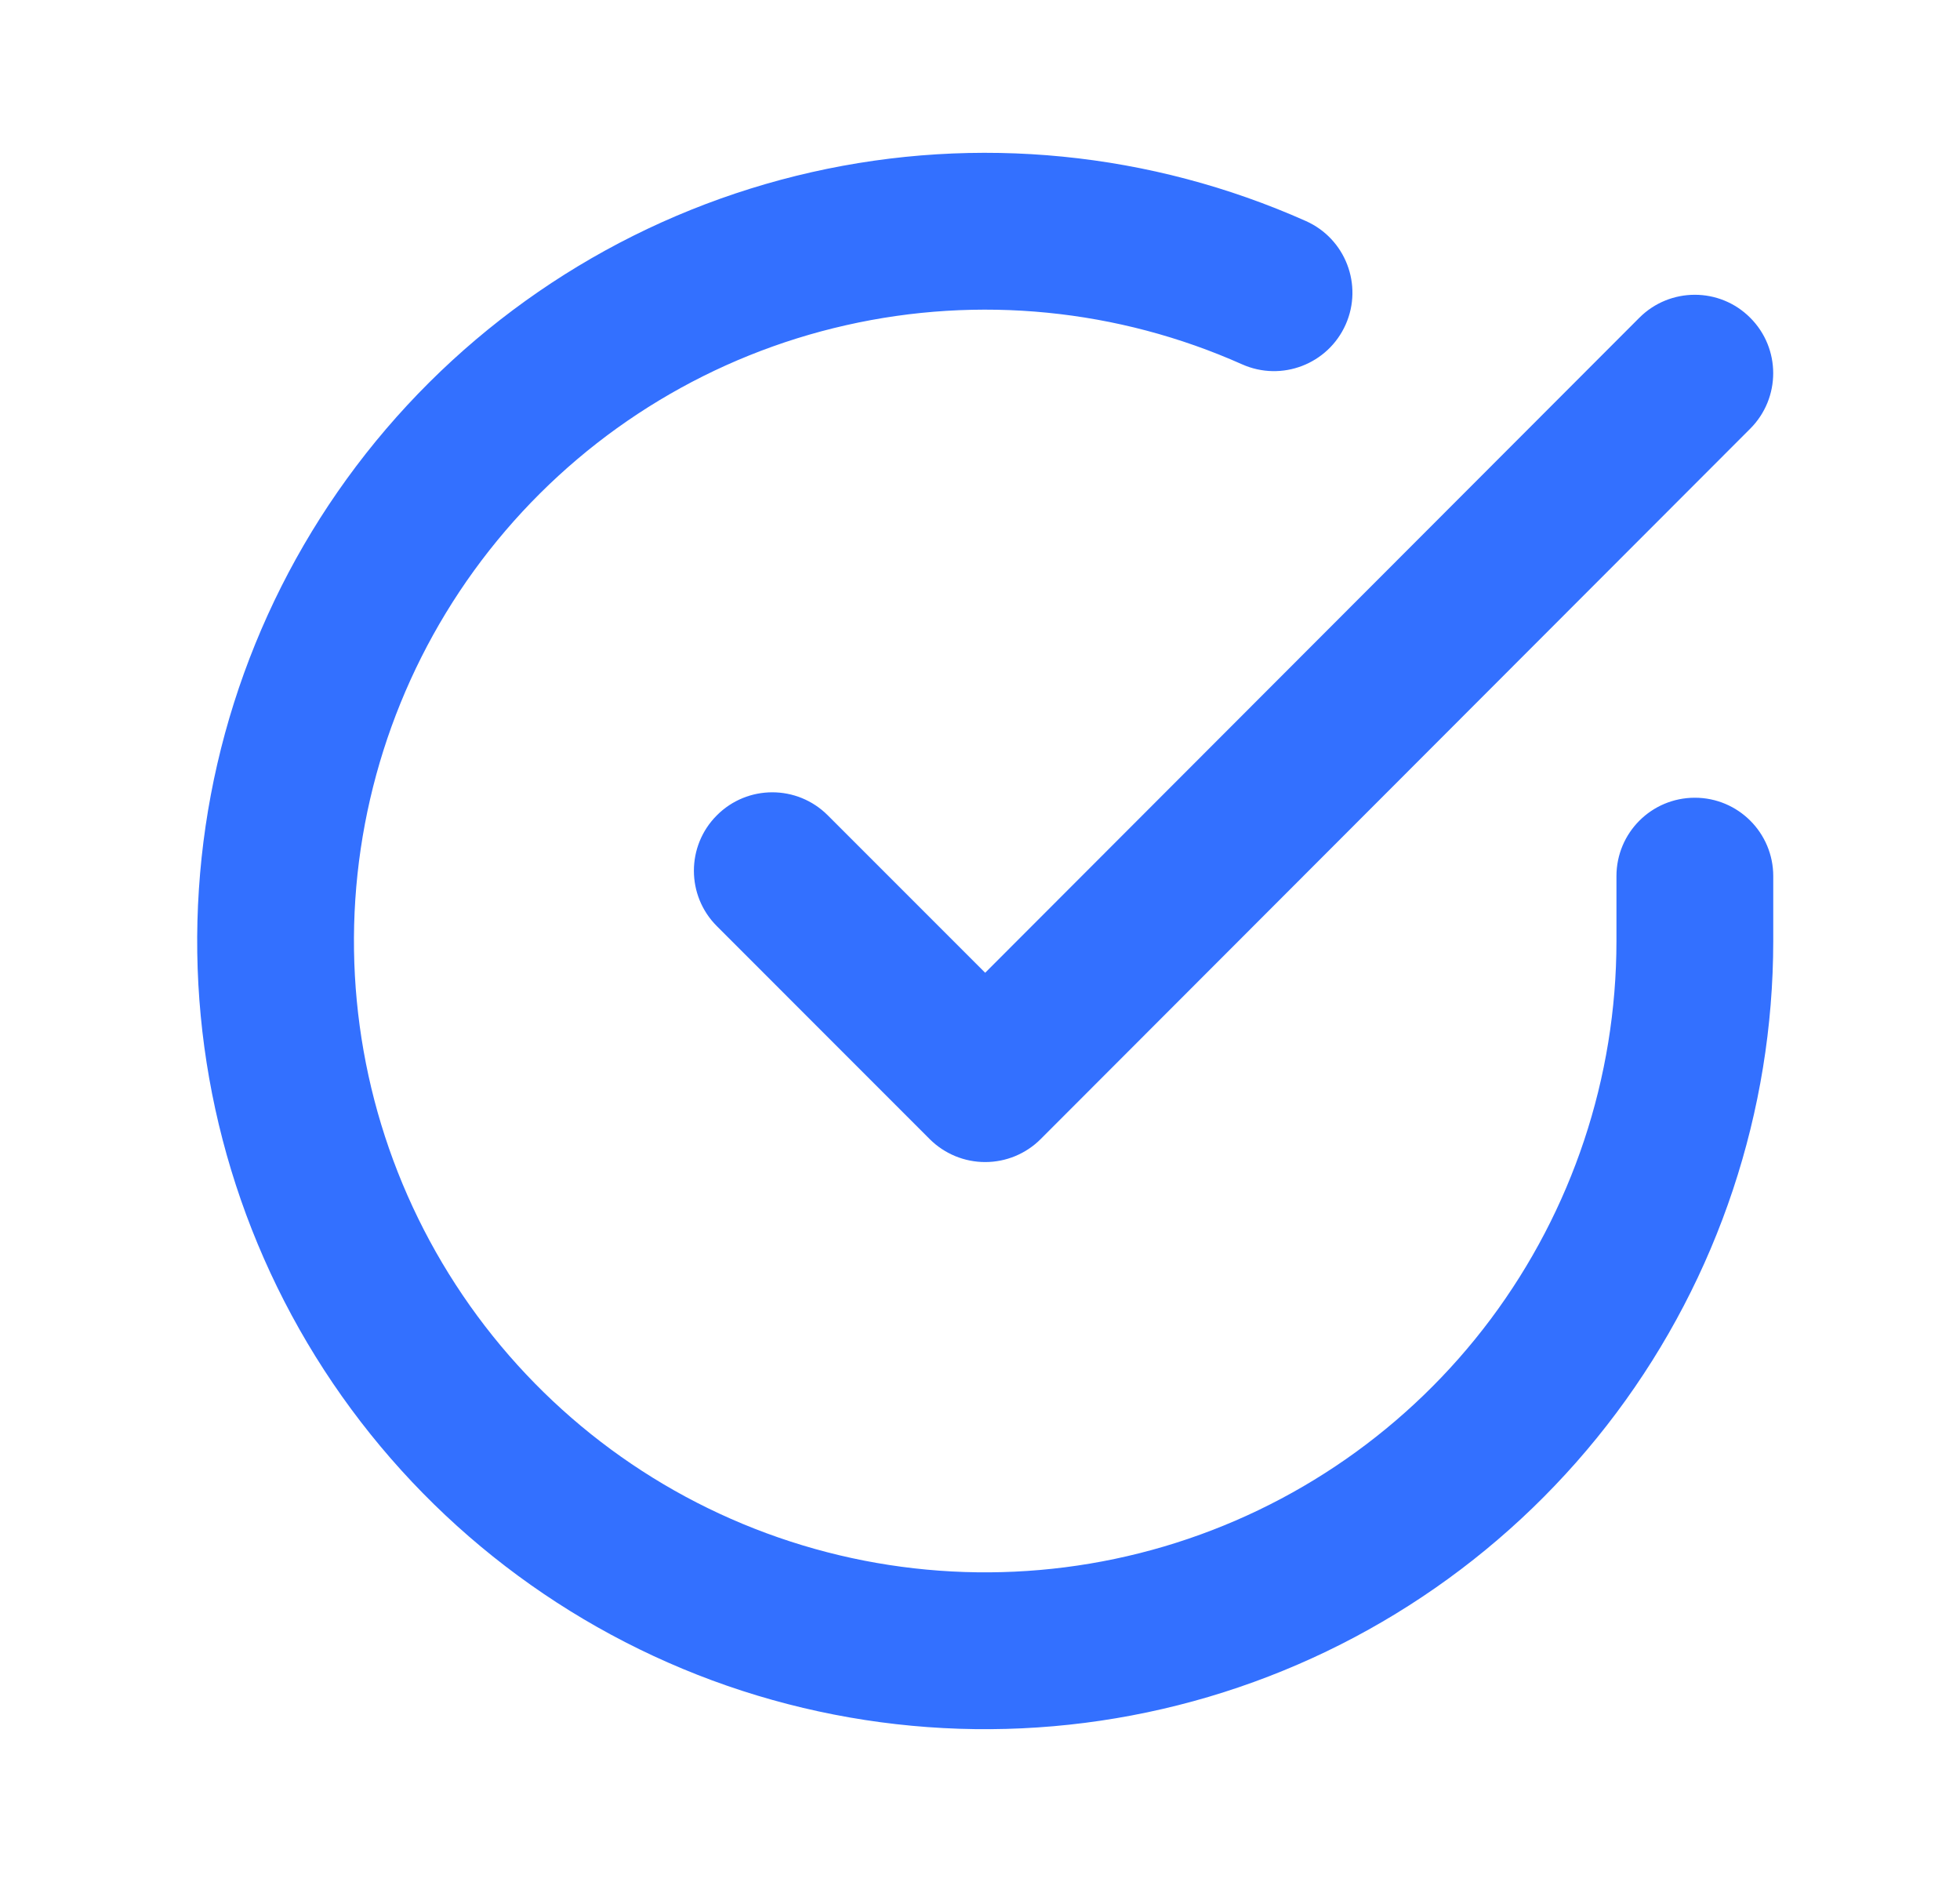 <svg xmlns="http://www.w3.org/2000/svg" viewBox="0 0 25 24" fill="none">
    <path fill-rule="evenodd" clip-rule="evenodd"
        d="M15.843 4.646C14.257 3.939 12.485 3.764 10.792 4.147C9.098 4.529 7.574 5.449 6.446 6.769C5.318 8.089 4.647 9.738 4.532 11.47C4.418 13.203 4.867 14.926 5.812 16.382C6.757 17.839 8.147 18.951 9.776 19.552C11.405 20.154 13.184 20.213 14.849 19.721C16.514 19.229 17.975 18.212 19.015 16.821C20.054 15.43 20.617 13.741 20.618 12.005V11.173C20.618 10.62 21.065 10.173 21.618 10.173C22.17 10.173 22.618 10.62 22.618 11.173V12.005C22.616 14.173 21.915 16.282 20.617 18.018C19.319 19.754 17.495 21.024 15.416 21.639C13.338 22.253 11.116 22.18 9.083 21.429C7.05 20.677 5.314 19.289 4.134 17.471C2.954 15.652 2.394 13.502 2.537 11.339C2.679 9.176 3.517 7.117 4.925 5.47C6.334 3.822 8.237 2.674 10.351 2.196C12.465 1.718 14.677 1.937 16.657 2.819C17.162 3.044 17.388 3.635 17.164 4.139C16.939 4.644 16.348 4.871 15.843 4.646ZM22.324 4.052C22.715 4.442 22.715 5.075 22.325 5.466L13.274 14.526C13.086 14.714 12.832 14.819 12.566 14.819C12.301 14.819 12.047 14.714 11.859 14.527L9.144 11.811C8.753 11.421 8.753 10.787 9.144 10.397C9.534 10.006 10.167 10.006 10.558 10.397L12.566 12.405L20.91 4.052C21.3 3.662 21.934 3.661 22.324 4.052Z"
        fill="#3370FF" />
</svg>